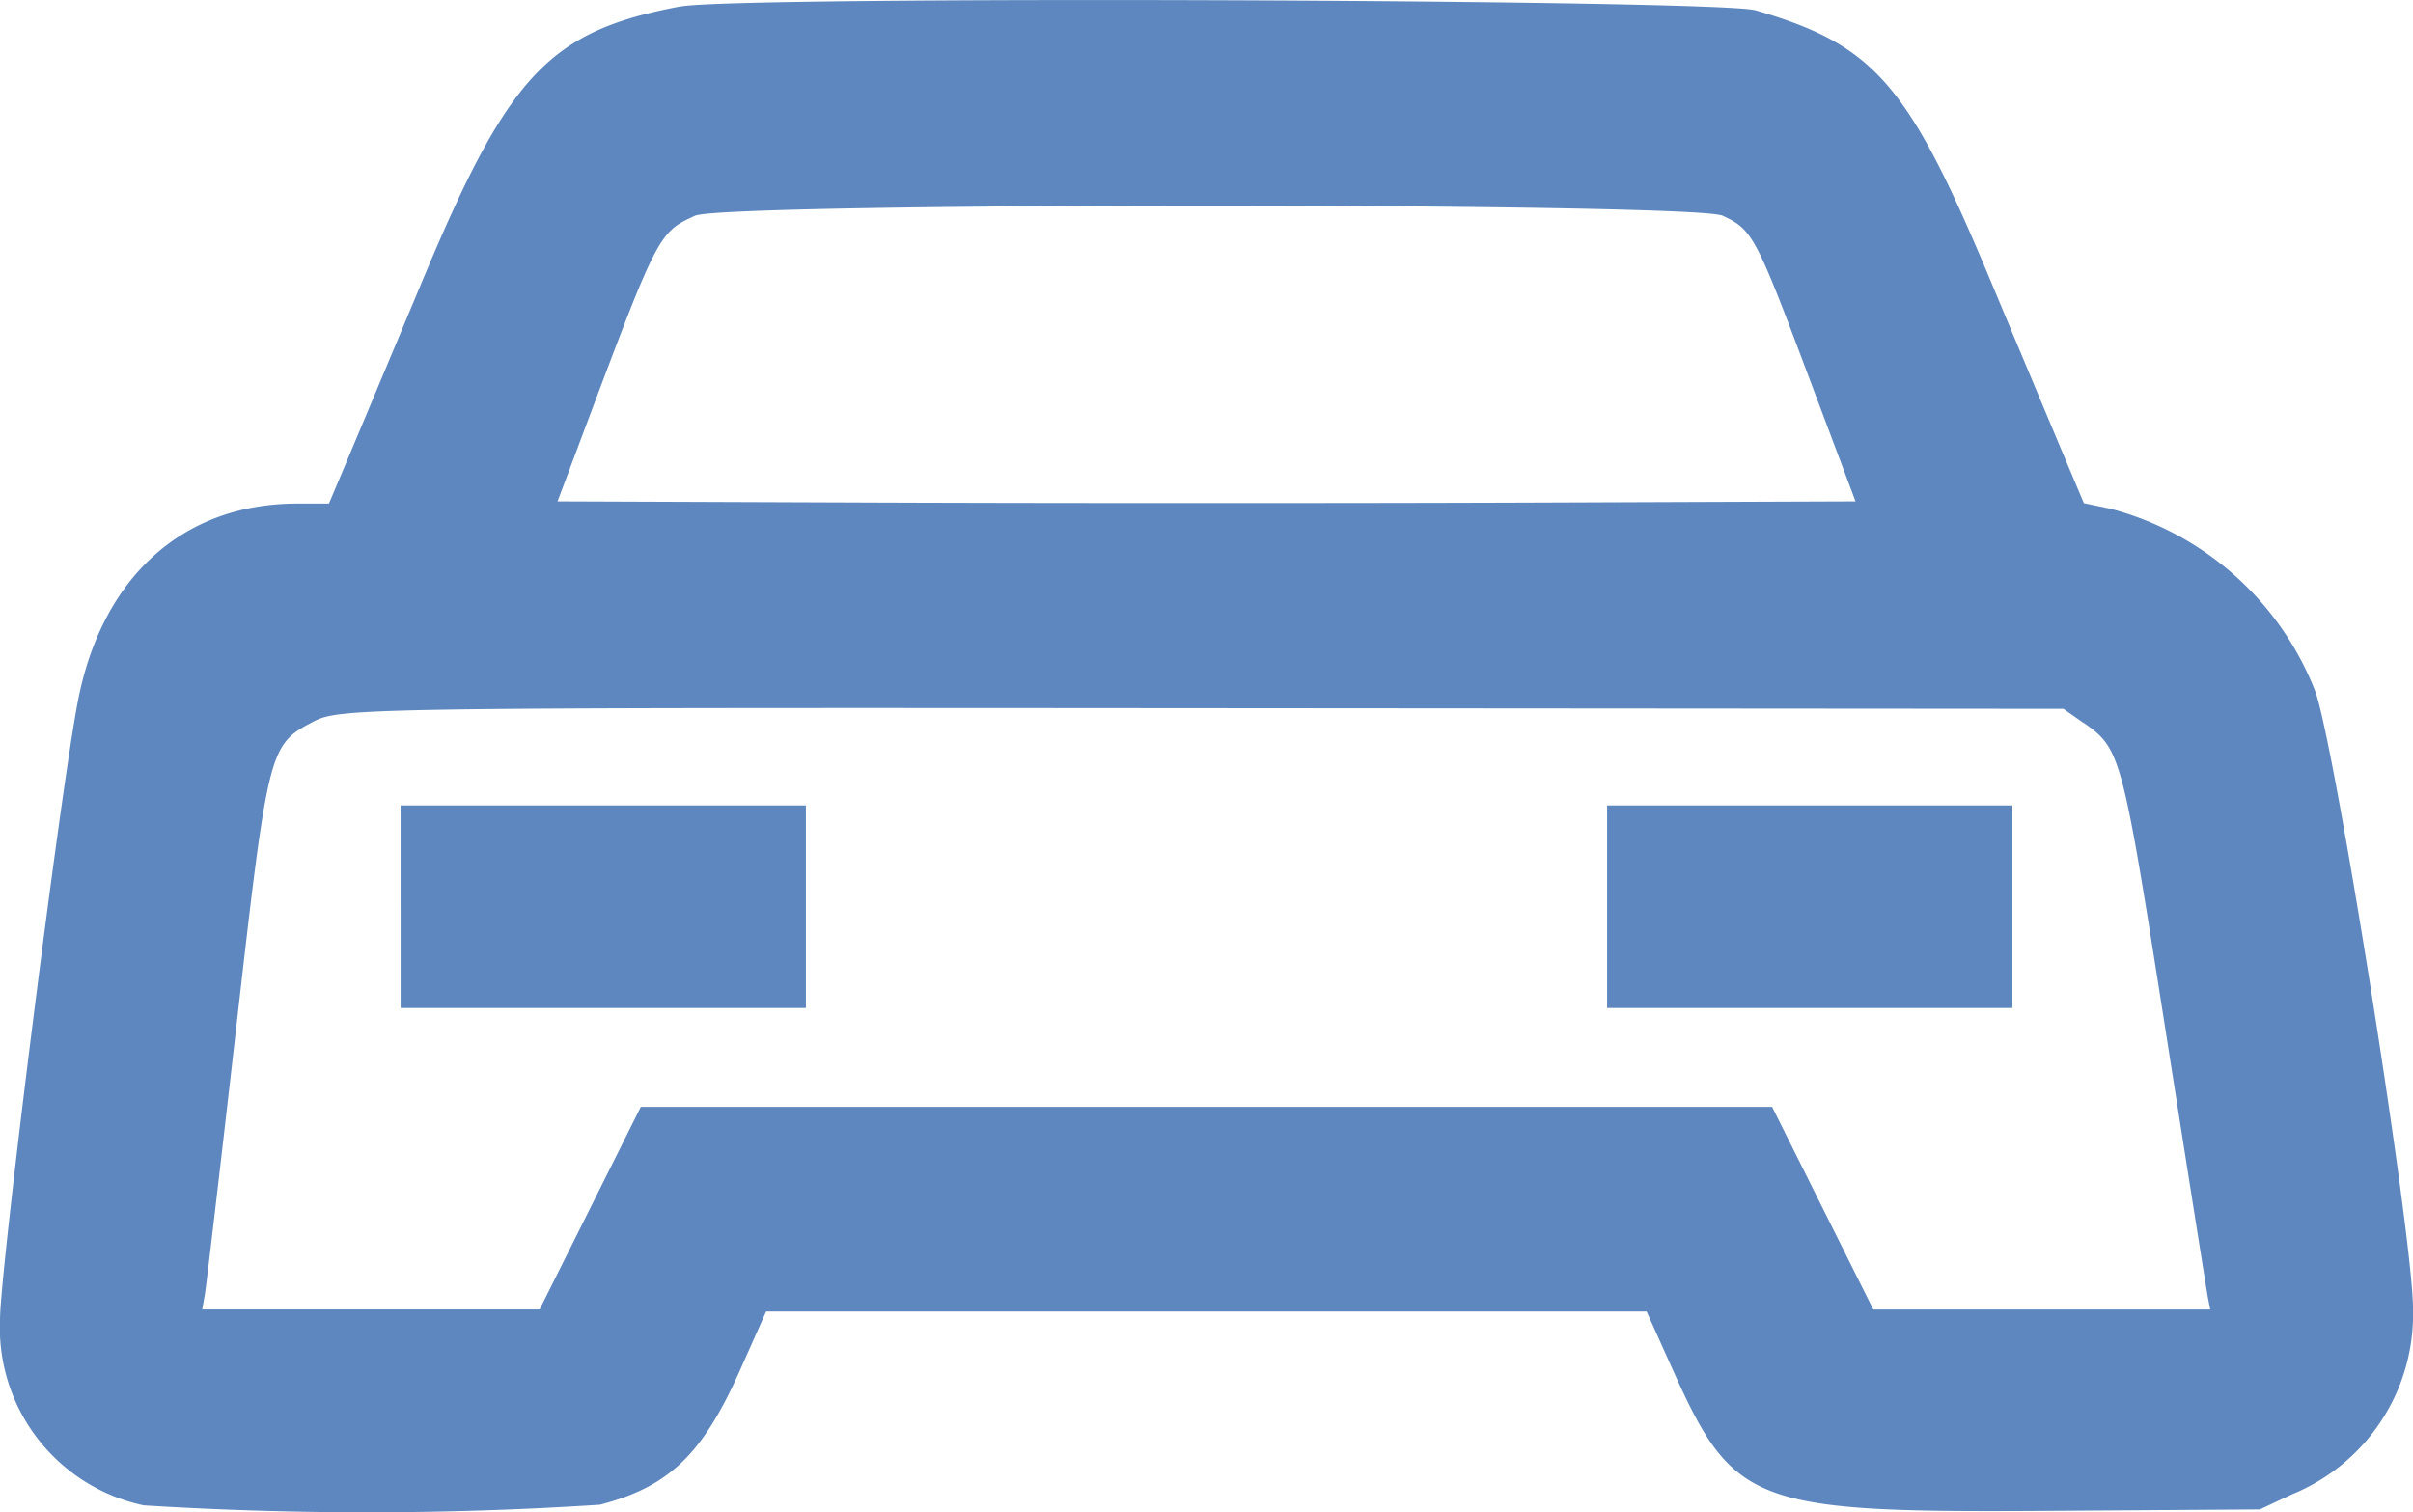 <svg xmlns="http://www.w3.org/2000/svg" width="79.347" height="49.75" viewBox="0 0 79.347 49.75">
  <g id="image2vector_1_" data-name="image2vector (1)" transform="translate(0 0)">
    <path id="path0" d="M22.394,83.1c-4.326.809-5.665,2.228-8.491,8.995-.89,2.131-1.948,4.659-2.352,5.618l-.734,1.743H9.78c-3.76,0-6.432,2.411-7.222,6.515C1.972,109.02,0,124.695,0,126.3a5.976,5.976,0,0,0,4.727,6.108,117.662,117.662,0,0,0,15-.021c2.269-.591,3.372-1.651,4.606-4.424l.859-1.931H54.146l.865,1.926c2,4.458,2.648,4.7,12.5,4.63l6.8-.046,1.064-.5a6.4,6.4,0,0,0,3.973-6.1c0-2.364-2.592-18.705-3.226-20.338a9.943,9.943,0,0,0-6.751-5.985l-.847-.176-.731-1.735c-.4-.954-1.459-3.479-2.348-5.609-2.693-6.449-3.808-7.729-7.716-8.867-1.241-.361-33.464-.478-35.334-.128m34.25,6.884c.973.447,1.094.673,2.78,5.16l1.591,4.235-10.67.04c-5.869.022-15.472.022-21.341,0l-10.671-.04.988-2.635c2.3-6.125,2.348-6.222,3.533-6.76.973-.442,32.828-.442,33.791,0m11.873,16.68c1.222.859,1.263,1.015,2.7,10.171.713,4.548,1.334,8.461,1.378,8.7l.082.426H61.6l-1.664-3.332L58.272,119.3h-37.2l-1.664,3.332-1.664,3.332H6.65l.087-.5c.048-.277.505-4.165,1.016-8.64,1.064-9.326,1.089-9.423,2.533-10.186.876-.462,1.473-.472,29.646-.451l27.921.021.664.466m-55.343,6.043v3.332H26.5v-6.664H13.173v3.332m39.674,0v3.332H66.175v-6.664H52.847v3.332" transform="translate(0 -82.892)" fill="#5d87be" fill-rule="evenodd"/>
  </g>
</svg>
